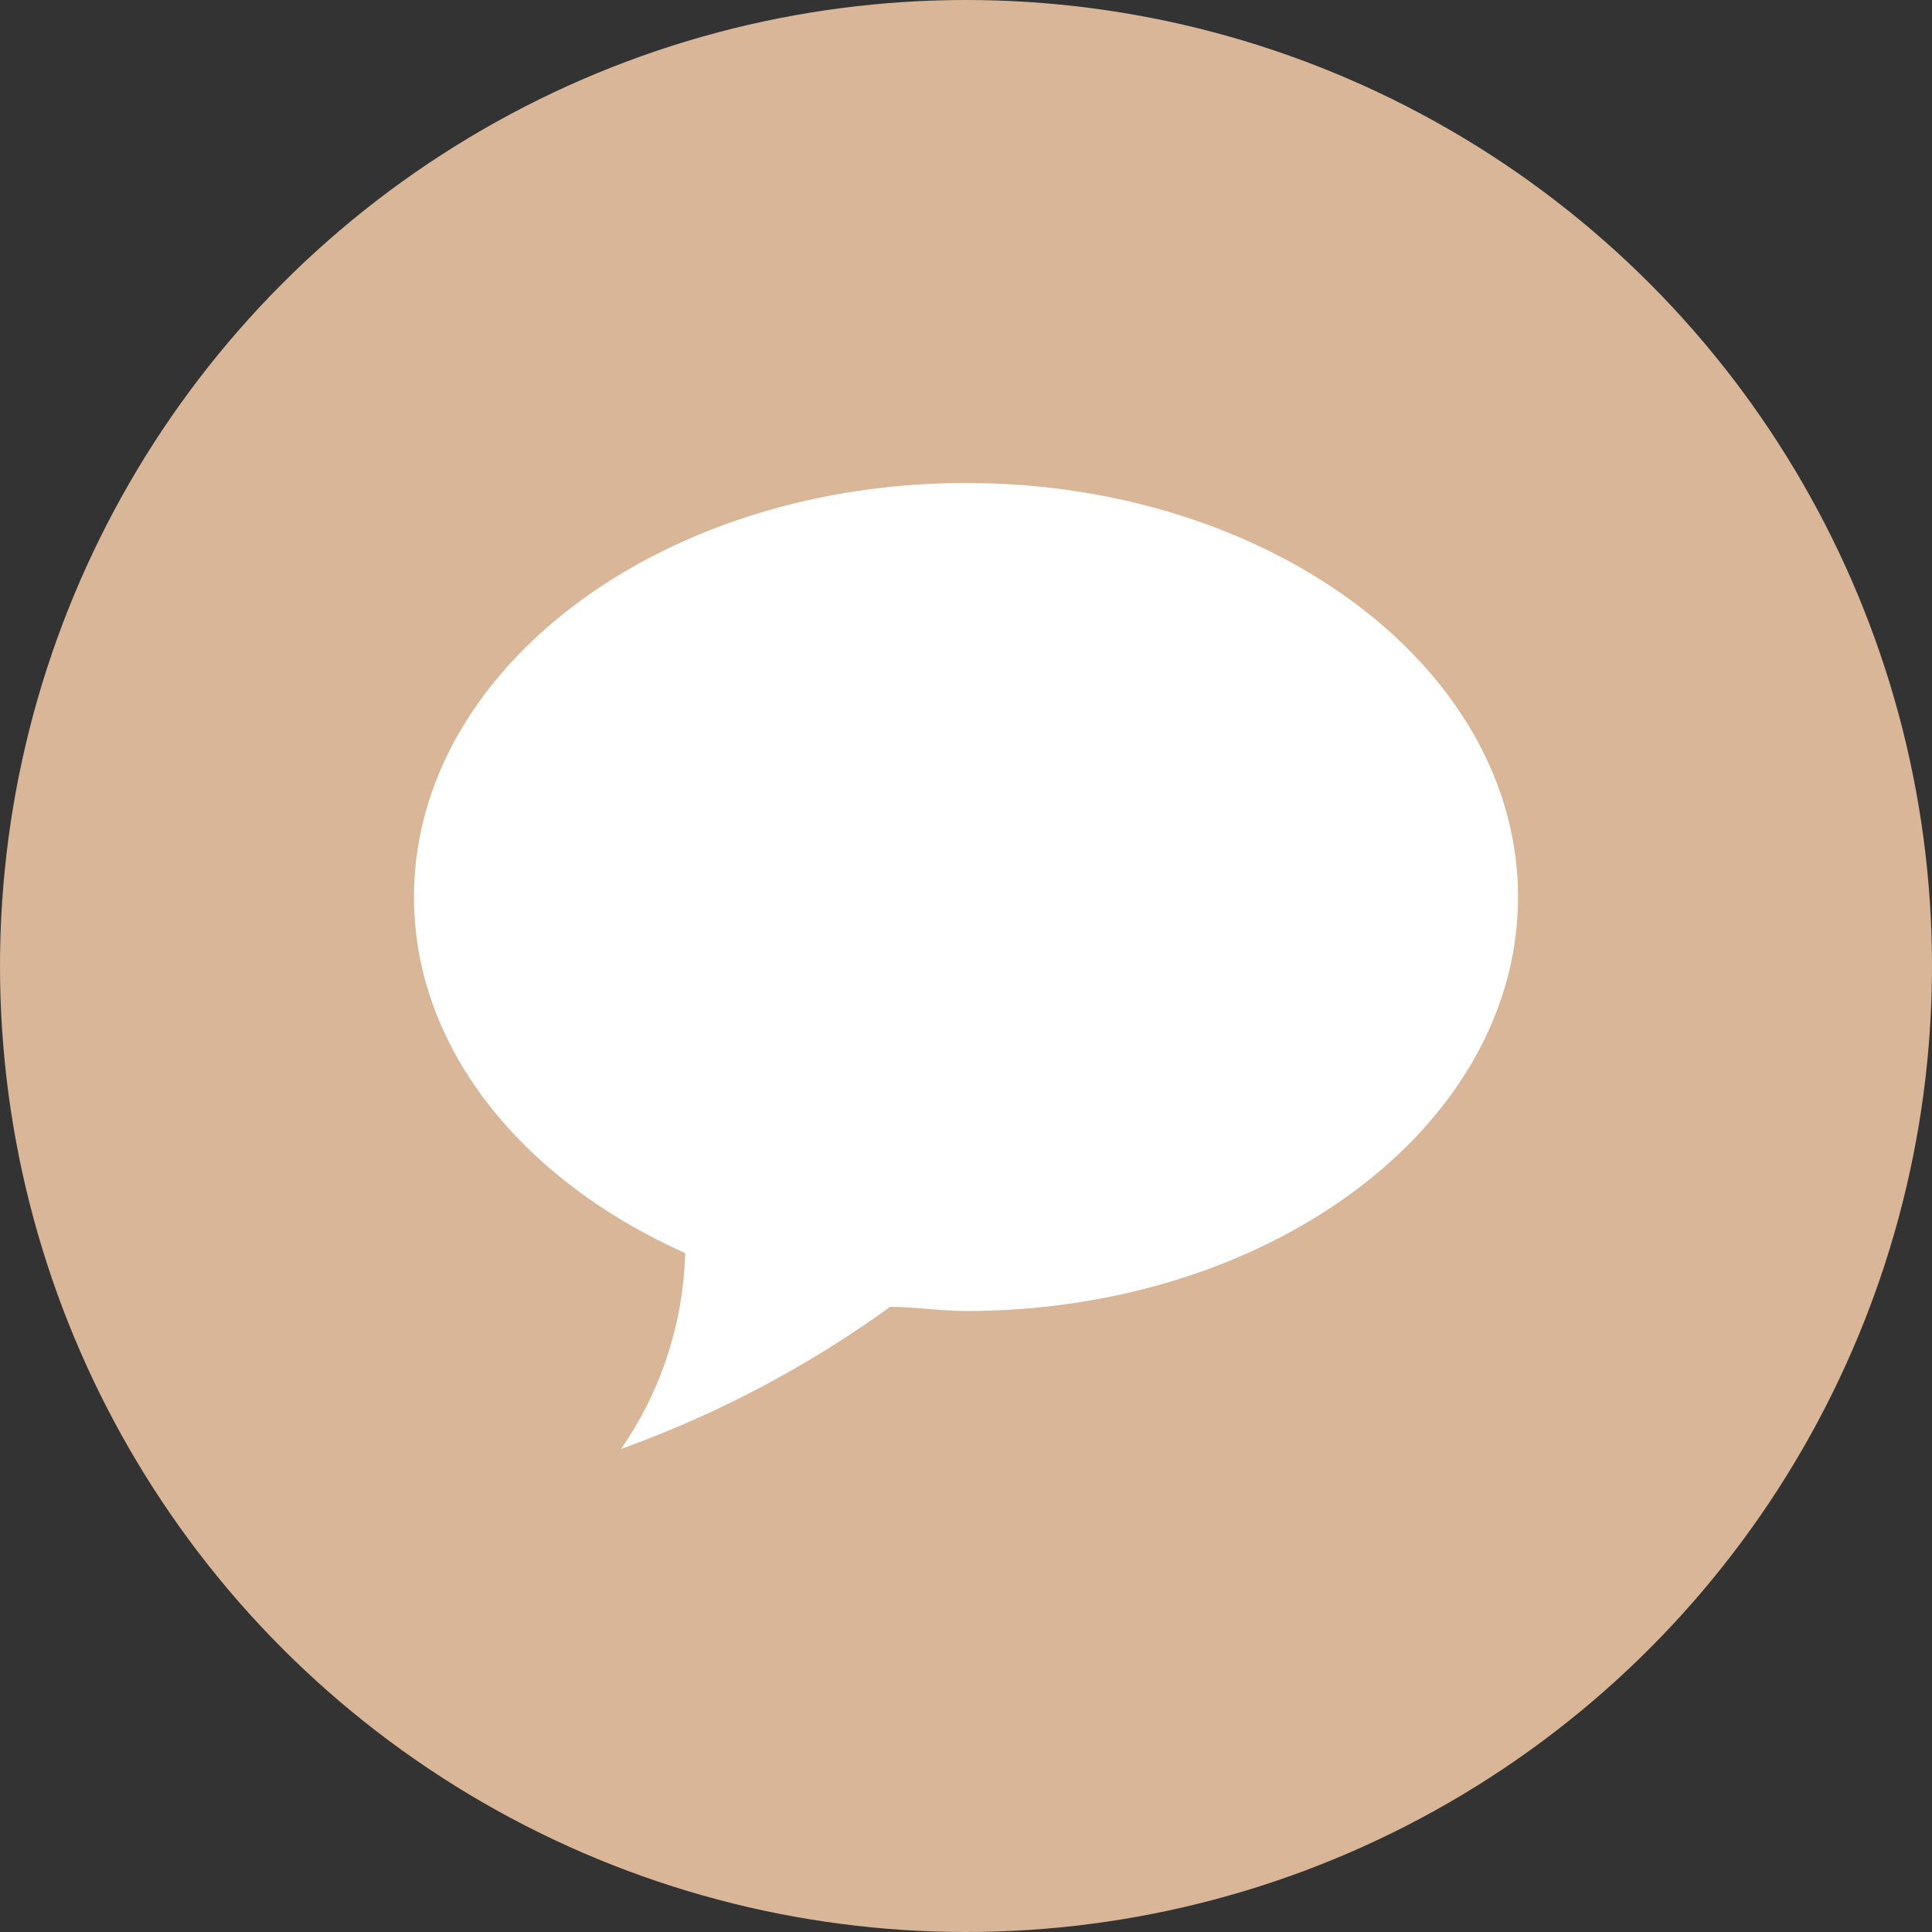 <?xml version="1.0" encoding="UTF-8"?> <svg xmlns="http://www.w3.org/2000/svg" viewBox="0 0 28 28"><rect x="0" y="0" width="28" height="28" fill="#333333" stroke="none"/><defs><style>.cls-1{fill:#d8b697;}.cls-2{fill:#fff;}</style></defs><g id="레이어_1" data-name="레이어 1"><circle class="cls-1" cx="14" cy="14" r="14"></circle><path class="cls-2" d="M15,8c-4.42,0-8,2.69-8,6,0,2.2,1.58,4.11,3.93,5.16A5.22,5.22,0,0,1,10,22a15.77,15.77,0,0,0,3.9-2.06c.36,0,.73.06,1.1.06,4.42,0,8-2.69,8-6S19.42,8,15,8Z" transform="translate(-1 -1)"></path></g></svg> 